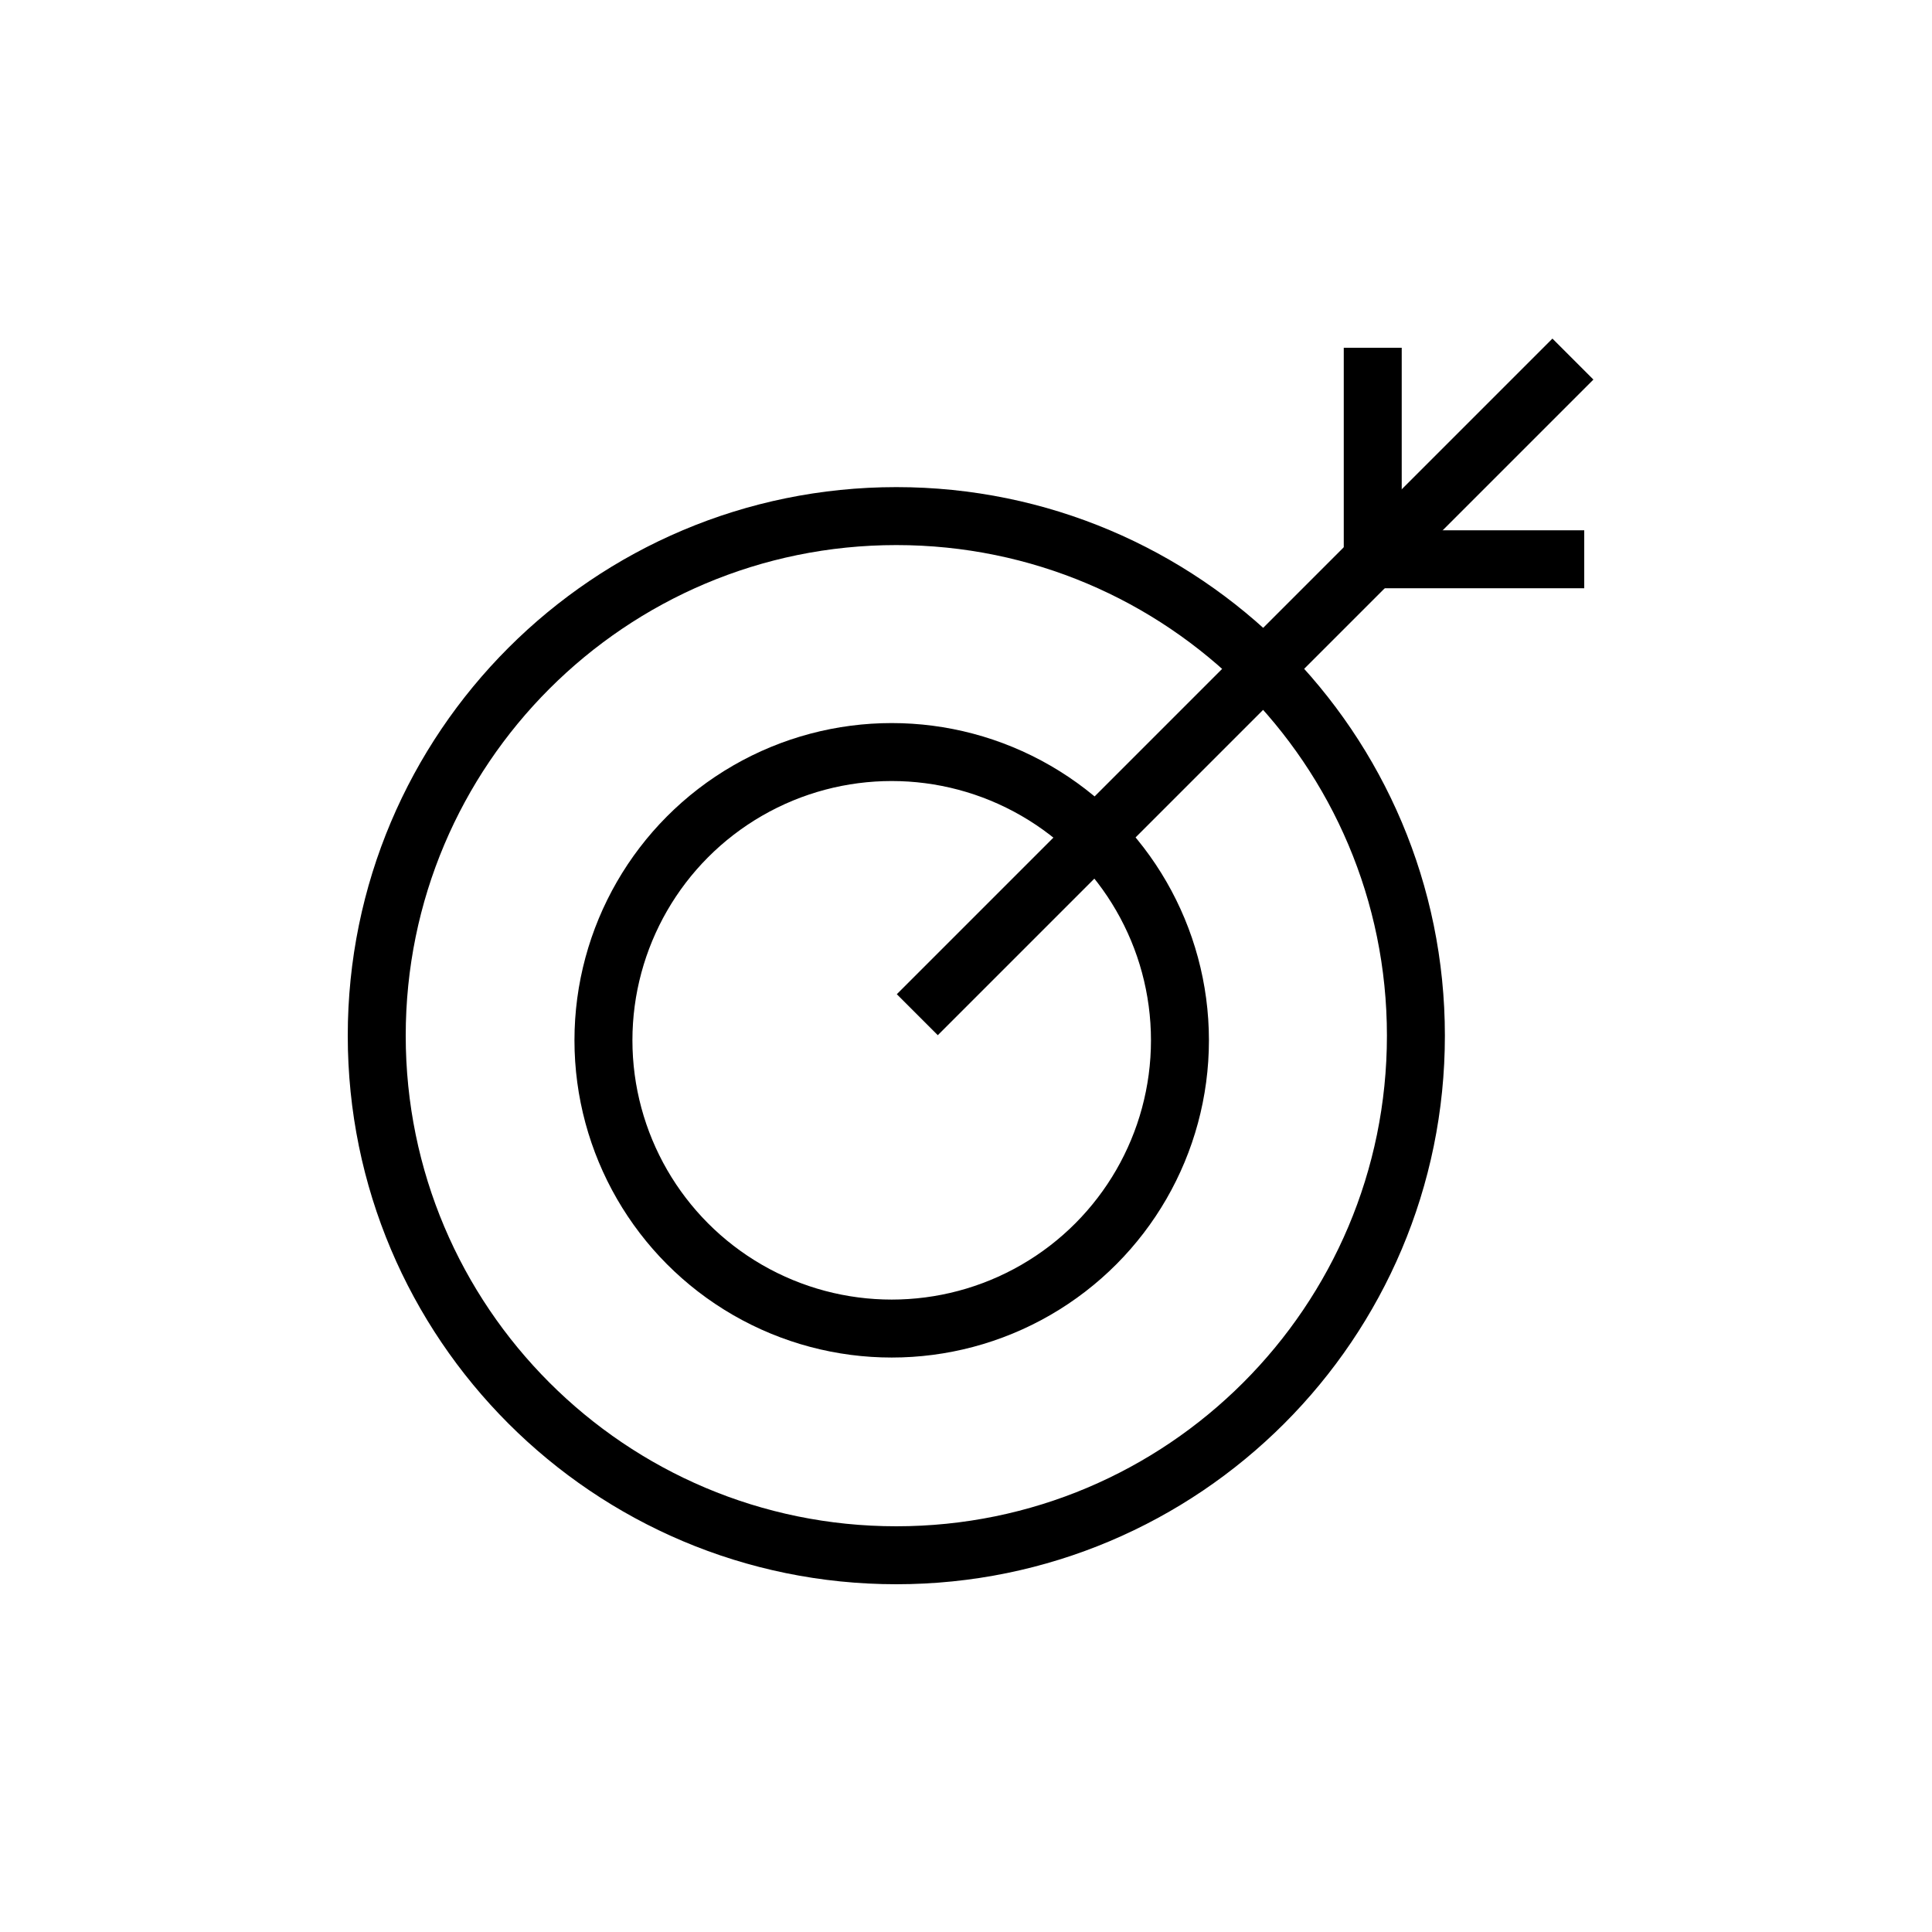 <svg width="100" height="100" viewBox="0 0 100 100" fill="none" xmlns="http://www.w3.org/2000/svg">
<path d="M73.287 53.606C73.287 68.46 61.247 80.5 46.394 80.5C31.541 80.5 19.5 68.46 19.5 53.606C19.5 38.754 31.541 26.713 46.394 26.713C61.247 26.713 73.287 38.754 73.287 53.606Z" stroke="currentColor" stroke-width="3"/>
<circle cx="46.154" cy="53.846" r="14.92" stroke="currentColor" stroke-width="3"/>
<path d="M47.479 52.521L81.414 18.586" stroke="currentColor" stroke-width="3"/>
<path d="M71.053 18L71.053 28.947L82 28.947" stroke="currentColor" stroke-width="3" stroke-linejoin="round"/>
</svg>
